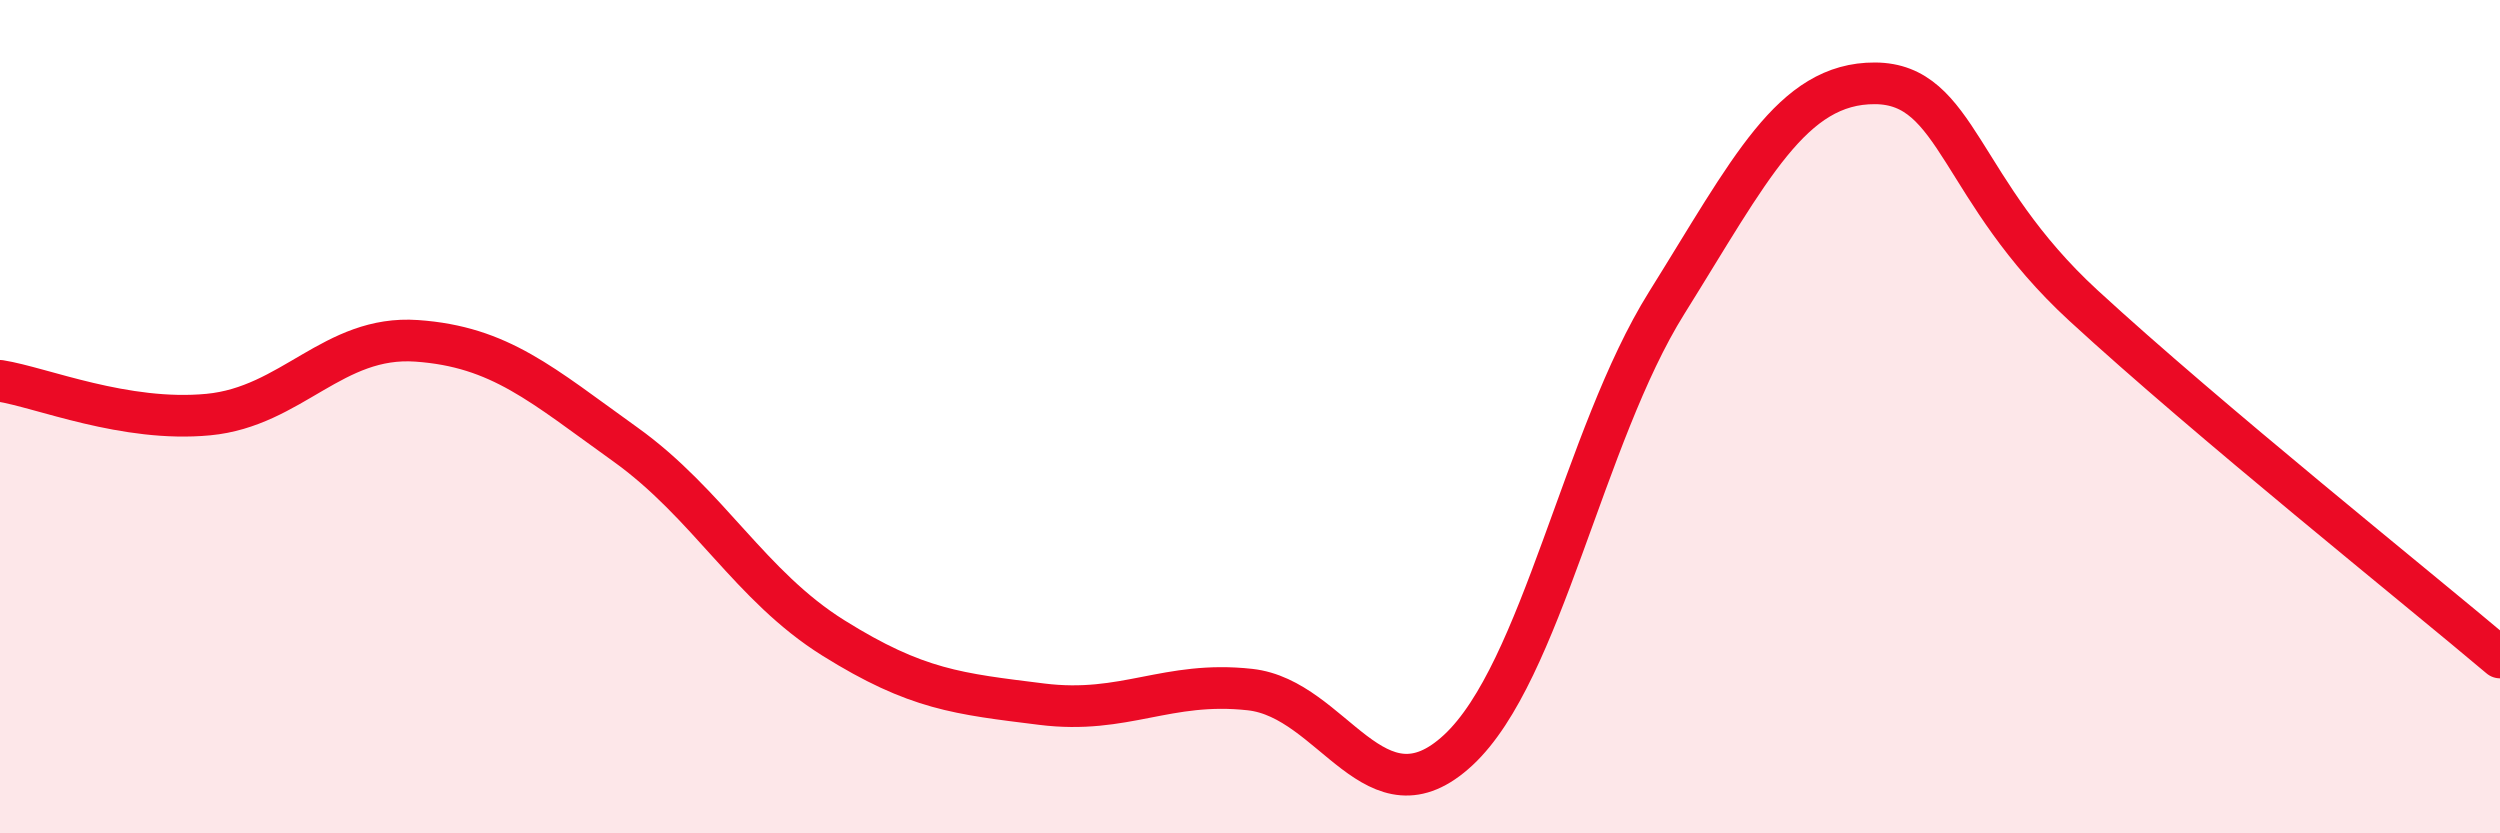 
    <svg width="60" height="20" viewBox="0 0 60 20" xmlns="http://www.w3.org/2000/svg">
      <path
        d="M 0,9.14 C 1,9.3 3,10.14 5,9.95 C 7,9.76 8,8.04 10,8.18 C 12,8.32 13,9.23 15,10.66 C 17,12.09 18,14.06 20,15.31 C 22,16.56 23,16.65 25,16.9 C 27,17.15 28,16.33 30,16.55 C 32,16.77 33,19.86 35,18 C 37,16.14 38,10.47 40,7.27 C 42,4.07 43,1.99 45,2 C 47,2.01 47,4.57 50,7.33 C 53,10.09 58,14.09 60,15.78L60 20L0 20Z"
        fill="#EB0A25"
        opacity="0.1"
        stroke-linecap="round"
        stroke-linejoin="round"
      />
      <path
        d="M 0,9.14 C 1,9.3 3,10.14 5,9.95 C 7,9.76 8,8.04 10,8.18 C 12,8.32 13,9.23 15,10.66 C 17,12.09 18,14.06 20,15.31 C 22,16.56 23,16.65 25,16.9 C 27,17.15 28,16.33 30,16.55 C 32,16.77 33,19.86 35,18 C 37,16.14 38,10.47 40,7.27 C 42,4.07 43,1.99 45,2 C 47,2.01 47,4.57 50,7.33 C 53,10.09 58,14.09 60,15.78"
        stroke="#EB0A25"
        stroke-width="1"
        fill="none"
        stroke-linecap="round"
        stroke-linejoin="round"
      />
    </svg>
  